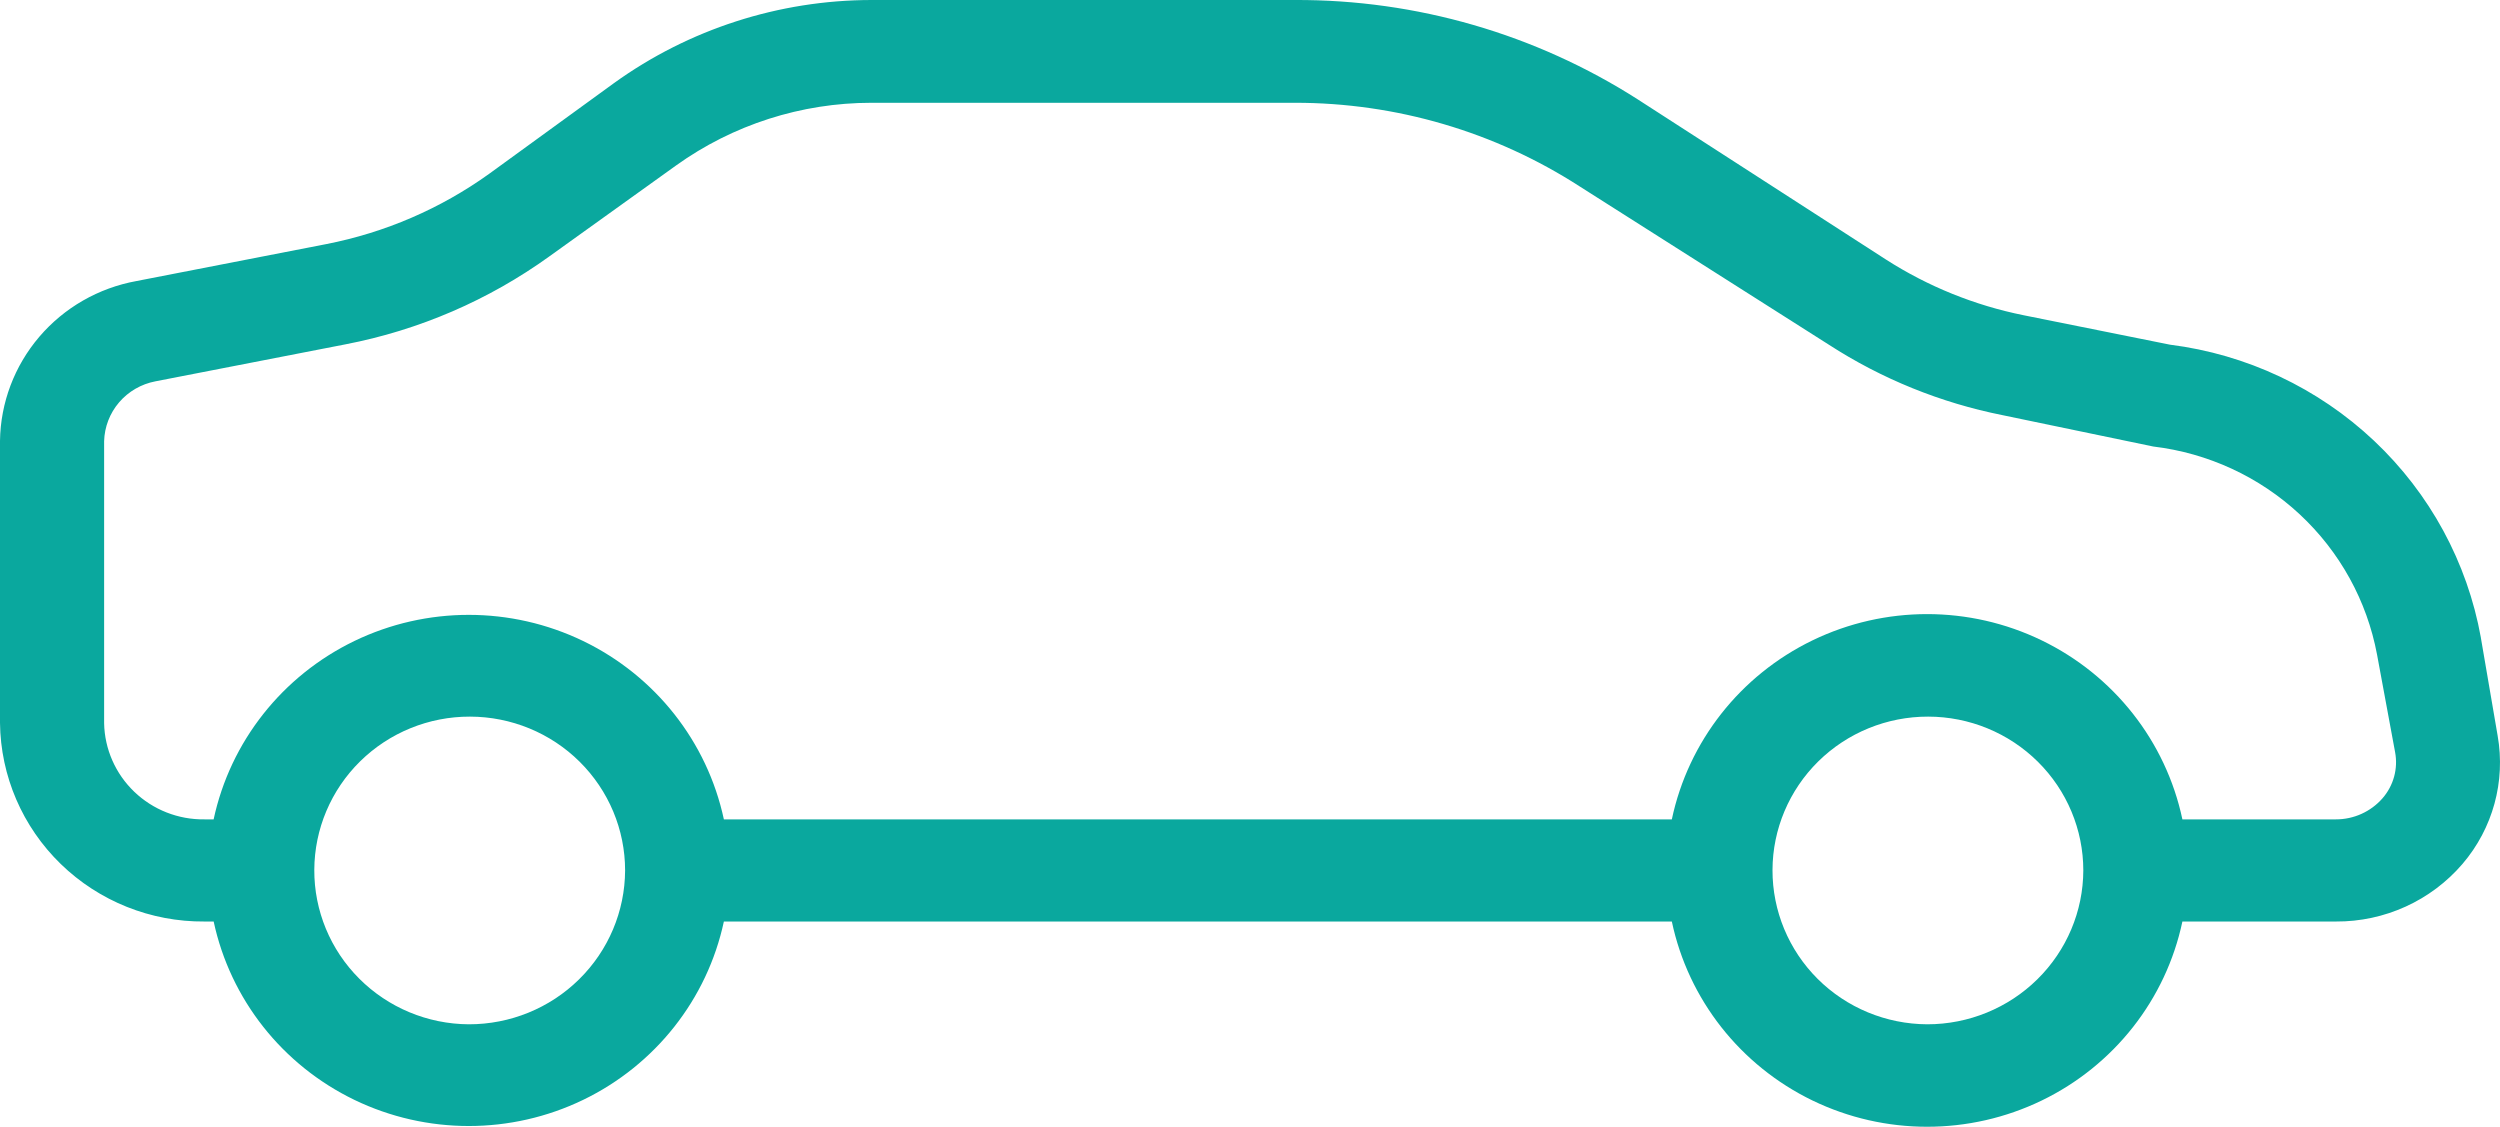 <?xml version="1.0" encoding="UTF-8"?> <svg xmlns="http://www.w3.org/2000/svg" width="71" height="32" viewBox="0 0 71 32" fill="none"> <path d="M70.933 20.894L70.456 18.109L70.457 18.109C70.072 15.972 69.009 14.013 67.421 12.516C65.833 11.02 63.804 10.064 61.629 9.789L57.467 8.952C56.075 8.671 54.749 8.133 53.557 7.368L46.51 2.821V2.821C43.609 0.967 40.227 -0.013 36.774 0H24.747C22.121 0.004 19.563 0.829 17.439 2.359L13.888 4.939V4.939C12.512 5.926 10.935 6.606 9.268 6.932L3.874 7.982C2.798 8.178 1.823 8.737 1.116 9.565C0.41 10.392 0.015 11.437 0 12.521V20.529C0.017 22.039 0.637 23.48 1.726 24.538C2.814 25.595 4.282 26.183 5.807 26.171H6.068H6.068C6.542 28.379 8.017 30.247 10.066 31.237C12.115 32.226 14.511 32.226 16.56 31.237C18.609 30.247 20.084 28.379 20.558 26.171H47.48C47.949 28.385 49.424 30.261 51.477 31.255C53.53 32.248 55.931 32.248 57.984 31.255C60.037 30.261 61.512 28.385 61.98 26.171H66.34C67.724 26.179 69.041 25.579 69.936 24.534C70.797 23.527 71.162 22.194 70.933 20.894L70.933 20.894ZM13.312 29.09C12.144 29.083 11.025 28.617 10.203 27.794C9.38 26.972 8.921 25.86 8.926 24.703C8.931 23.546 9.399 22.438 10.228 21.622C11.057 20.806 12.179 20.349 13.348 20.352C14.517 20.354 15.638 20.815 16.463 21.634C17.289 22.454 17.753 23.563 17.753 24.721C17.748 25.883 17.278 26.995 16.445 27.814C15.613 28.634 14.486 29.092 13.312 29.09ZM54.735 29.09C53.565 29.085 52.445 28.621 51.621 27.8C50.797 26.978 50.336 25.867 50.339 24.709C50.342 23.551 50.81 22.442 51.638 21.625C52.467 20.808 53.589 20.35 54.759 20.352C55.928 20.353 57.049 20.814 57.876 21.634C58.702 22.453 59.166 23.563 59.166 24.721C59.162 25.881 58.693 26.992 57.862 27.811C57.032 28.63 55.907 29.09 54.735 29.09ZM67.661 22.674H67.661C67.329 23.053 66.846 23.271 66.34 23.27H61.98C61.511 21.056 60.036 19.18 57.983 18.186C55.931 17.192 53.529 17.192 51.476 18.186C49.423 19.18 47.949 21.056 47.48 23.27H20.558C20.084 21.062 18.609 19.194 16.56 18.204C14.51 17.215 12.115 17.215 10.065 18.204C8.016 19.194 6.541 21.062 6.067 23.27H5.806H5.807C5.063 23.28 4.347 22.998 3.813 22.486C3.279 21.974 2.971 21.274 2.957 20.538V12.53C2.968 12.125 3.118 11.735 3.383 11.426C3.648 11.117 4.011 10.907 4.413 10.83L9.807 9.78V9.78C11.901 9.377 13.88 8.523 15.605 7.279L19.201 4.699C20.814 3.543 22.755 2.92 24.747 2.919H36.774C39.647 2.917 42.458 3.742 44.864 5.295L51.939 9.789C53.44 10.761 55.115 11.44 56.874 11.791L61.153 12.681C62.71 12.867 64.166 13.541 65.309 14.604C66.452 15.667 67.222 17.063 67.508 18.59L68.02 21.357C68.11 21.827 67.978 22.312 67.661 22.674L67.661 22.674Z" fill="#0AA89E"></path> </svg> 